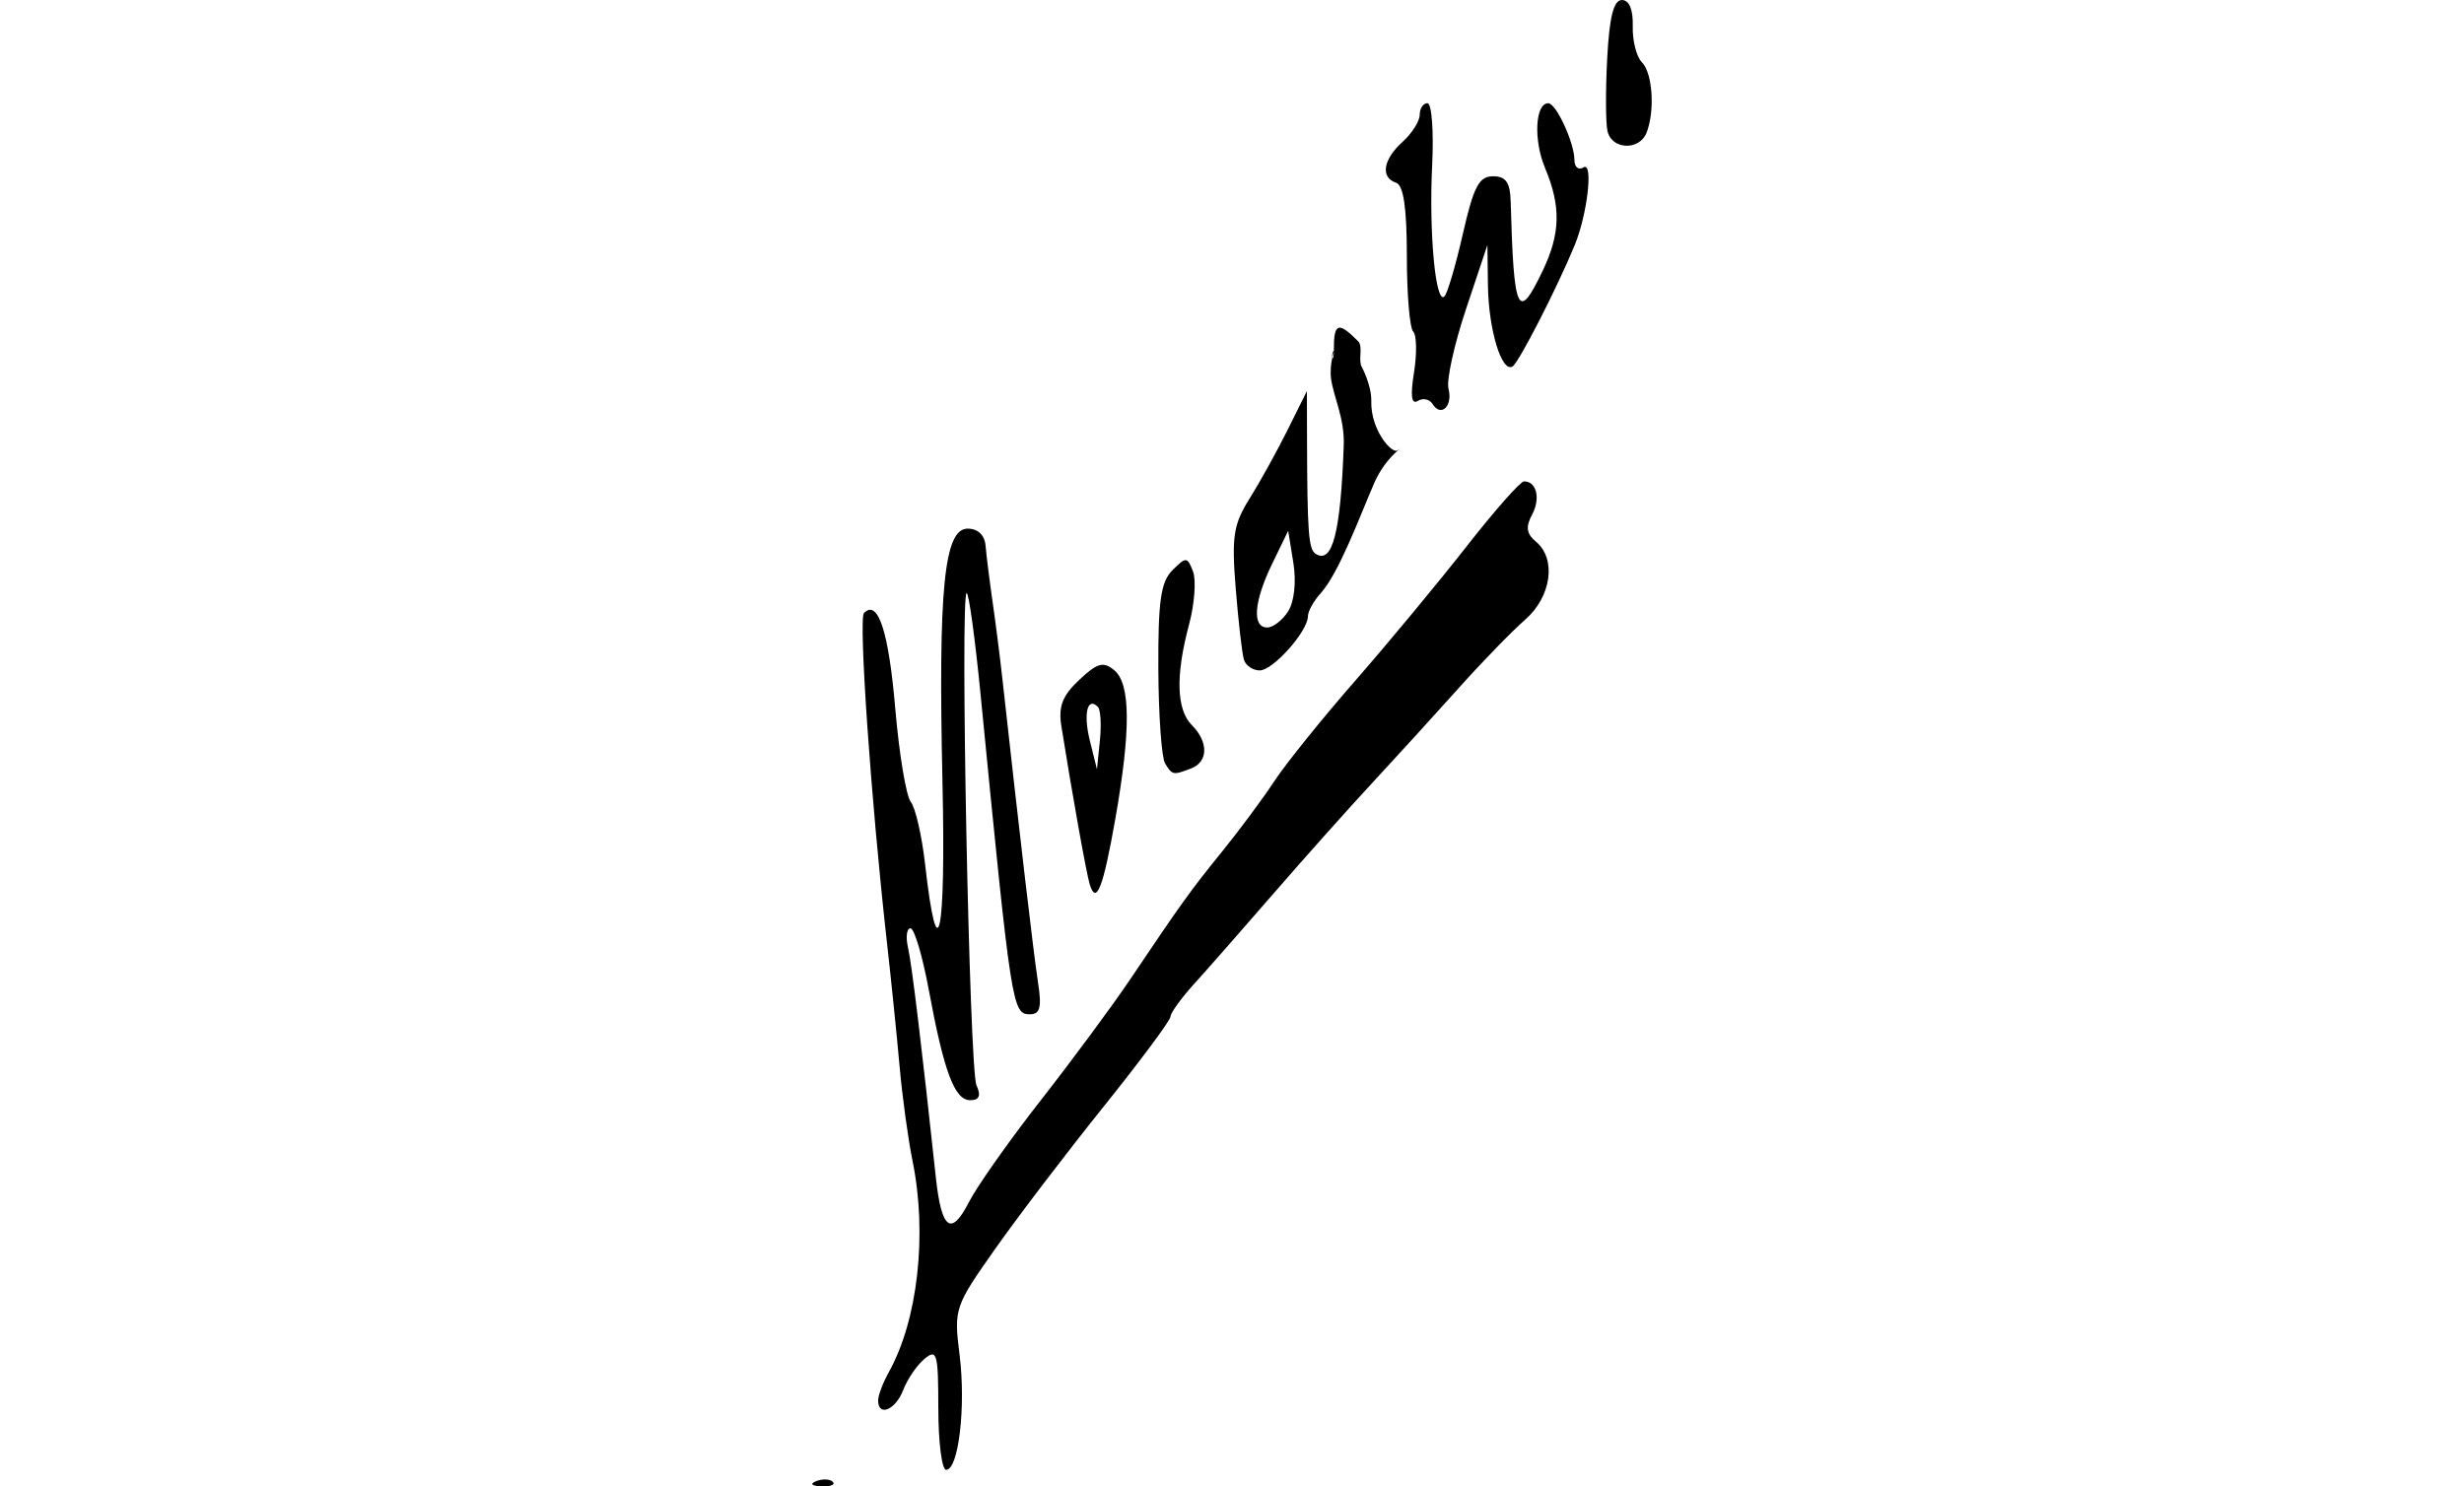 <?xml version="1.0" encoding="UTF-8" standalone="no"?>
<!-- Created with Inkscape (http://www.inkscape.org/) -->

<svg
   xmlns:dc="http://purl.org/dc/elements/1.1/"
   xmlns:cc="http://creativecommons.org/ns#"
   xmlns:rdf="http://www.w3.org/1999/02/22-rdf-syntax-ns#"
   xmlns:svg="http://www.w3.org/2000/svg"
   xmlns="http://www.w3.org/2000/svg"
   xmlns:sodipodi="http://sodipodi.sourceforge.net/DTD/sodipodi-0.dtd"
   xmlns:inkscape="http://www.inkscape.org/namespaces/inkscape"
   width="75.834mm"
   height="45.753mm"
   viewBox="0 0 75.834 45.753"
   version="1.1"
   id="svg8"
   inkscape:version="0.92.1 r15371"
   sodipodi:docname="Firma de Eduardo Sáenz Hermúa «Mecachis», Blanco y Negro, 23-05-1896.svg">
  <defs
     id="defs2" />
  <sodipodi:namedview
     id="base"
     pagecolor="#ffffff"
     bordercolor="#666666"
     borderopacity="1.0"
     inkscape:pageopacity="0.0"
     inkscape:pageshadow="2"
     inkscape:zoom="0.98994949"
     inkscape:cx="132.07264"
     inkscape:cy="108.35456"
     inkscape:document-units="mm"
     inkscape:current-layer="layer1"
     showgrid="false"
     fit-margin-top="0"
     fit-margin-left="25"
     fit-margin-right="25"
     fit-margin-bottom="0"
     inkscape:window-width="1600"
     inkscape:window-height="837"
     inkscape:window-x="-8"
     inkscape:window-y="-8"
     inkscape:window-maximized="1" />
  <g
     inkscape:label="Capa 1"
     inkscape:groupmode="layer"
     id="layer1"
     transform="translate(-93.103,-167.119)">
    <path
       style="fill:#000000;stroke-width:0.265"
       d="m 118.227,212.712 c 0.191,-0.076 0.419,-0.067 0.507,0.021 0.088,0.088 -0.068,0.15 -0.347,0.139 -0.308,-0.013 -0.371,-0.075 -0.16,-0.16 z m 3.754,-2.233 c 0,-1.699 -0.042,-1.85 -0.424,-1.532 -0.233,0.194 -0.528,0.625 -0.655,0.958 -0.234,0.615 -0.773,0.841 -0.773,0.324 0,-0.155 0.146,-0.542 0.323,-0.86 0.9,-1.609 1.198,-4.259 0.733,-6.531 -0.134,-0.655 -0.313,-1.965 -0.397,-2.91 -0.084,-0.946 -0.261,-2.672 -0.392,-3.836 -0.485,-4.304 -0.876,-9.931 -0.702,-10.104 0.432,-0.432 0.759,0.566 0.962,2.94 0.12,1.405 0.335,2.699 0.478,2.875 0.142,0.176 0.341,1.042 0.441,1.925 0.387,3.415 0.641,2.212 0.534,-2.537 -0.133,-5.954 0.05,-7.799 0.776,-7.799 0.316,0 0.524,0.199 0.551,0.529 0.024,0.291 0.121,1.065 0.215,1.72 0.095,0.655 0.231,1.726 0.303,2.381 0.505,4.574 0.963,8.483 1.094,9.327 0.121,0.776 0.067,0.992 -0.245,0.992 -0.546,0 -0.574,-0.182 -1.522,-9.856 -0.168,-1.71 -0.36,-3.109 -0.427,-3.109 -0.208,0 0.083,14.657 0.301,15.147 0.146,0.327 0.089,0.463 -0.193,0.463 -0.48,0 -0.807,-0.872 -1.274,-3.398 -0.193,-1.041 -0.446,-1.893 -0.562,-1.893 -0.117,0 -0.152,0.268 -0.077,0.595 0.118,0.519 0.415,2.977 0.857,7.078 0.173,1.603 0.471,1.825 1.016,0.758 0.25,-0.49 1.247,-1.902 2.214,-3.139 0.968,-1.237 2.2,-2.904 2.739,-3.704 1.622,-2.41 1.852,-2.73 2.855,-3.969 0.53,-0.655 1.249,-1.625 1.598,-2.156 0.349,-0.531 1.468,-1.92 2.486,-3.086 1.019,-1.167 2.559,-3.024 3.422,-4.128 0.864,-1.104 1.66,-2.007 1.77,-2.007 0.389,0 0.517,0.525 0.249,1.025 -0.203,0.379 -0.172,0.589 0.12,0.832 0.638,0.53 0.475,1.698 -0.336,2.404 -0.4,0.349 -1.314,1.289 -2.03,2.089 -0.716,0.8 -1.91,2.11 -2.652,2.91 -0.742,0.8 -2.121,2.345 -3.063,3.432 -0.942,1.087 -2.04,2.338 -2.44,2.778 -0.4,0.441 -0.727,0.895 -0.728,1.009 -6.7e-4,0.114 -0.93,1.364 -2.065,2.778 -1.135,1.414 -2.636,3.383 -3.335,4.377 -1.246,1.77 -1.268,1.835 -1.09,3.256 0.198,1.584 -0.03,3.537 -0.413,3.537 -0.133,0 -0.241,-0.848 -0.241,-1.884 z m 4.661,-16.135 c -0.102,-0.33 -0.53,-2.719 -0.873,-4.867 -0.097,-0.609 0.03,-0.941 0.548,-1.428 0.56,-0.527 0.744,-0.577 1.08,-0.298 0.504,0.418 0.513,1.844 0.03,4.587 -0.373,2.116 -0.584,2.656 -0.785,2.005 z m 0.252,-5.465 c -0.327,-0.327 -0.455,0.209 -0.248,1.043 l 0.218,0.879 0.09,-0.885 c 0.05,-0.487 0.022,-0.953 -0.061,-1.036 z m 2.066,1.738 c -0.107,-0.174 -0.2,-1.483 -0.207,-2.908 -0.009,-2.089 0.075,-2.679 0.435,-3.038 0.418,-0.418 0.458,-0.416 0.632,0.039 0.102,0.267 0.047,1.004 -0.123,1.638 -0.418,1.563 -0.388,2.616 0.088,3.093 0.516,0.516 0.506,1.13 -0.022,1.332 -0.557,0.214 -0.578,0.21 -0.804,-0.155 z m 2.427,-3.19 c -0.056,-0.182 -0.17,-1.165 -0.252,-2.186 -0.13,-1.608 -0.073,-1.978 0.428,-2.778 0.318,-0.508 0.845,-1.459 1.17,-2.114 l 0.592,-1.191 0.004,1.455 c 0.008,2.915 0.046,3.419 0.27,3.558 0.513,0.317 0.765,-0.663 0.86,-3.344 0.03,-0.836 -0.312,-1.479 -0.389,-2.043 -0.067,-0.486 0.136,-0.963 0.085,-0.883 -0.119,0.187 0.002,0.432 0,0 -0.005,-0.844 0.131,-0.896 0.742,-0.283 0.154,0.154 0.025,0.456 0.091,0.743 0,0 0.331,0.596 0.319,1.105 -0.022,0.892 0.631,1.626 0.802,1.52 0.363,-0.225 -0.323,0.108 -0.712,1.003 -0.458,1.056 -1.083,2.767 -1.651,3.395 -0.214,0.237 -0.389,0.554 -0.389,0.704 0,0.461 -1.073,1.668 -1.483,1.668 -0.212,0 -0.432,-0.149 -0.488,-0.331 z m 1.365,-1.497 c 0.186,-0.299 0.25,-0.907 0.156,-1.488 l -0.159,-0.983 -0.489,1.006 c -0.568,1.168 -0.631,1.97 -0.156,1.97 0.183,0 0.475,-0.227 0.649,-0.505 z m 4.442,-6.374 c -0.093,-0.15 -0.298,-0.194 -0.455,-0.096 -0.197,0.122 -0.234,-0.152 -0.117,-0.881 0.093,-0.582 0.081,-1.146 -0.026,-1.254 -0.107,-0.108 -0.195,-1.158 -0.195,-2.333 0,-1.474 -0.103,-2.171 -0.331,-2.248 -0.489,-0.164 -0.402,-0.714 0.198,-1.257 0.291,-0.263 0.529,-0.639 0.529,-0.835 0,-0.196 0.107,-0.356 0.239,-0.356 0.131,0 0.196,0.863 0.144,1.918 -0.102,2.066 0.106,4.292 0.377,4.03 0.092,-0.089 0.348,-0.957 0.569,-1.93 0.33,-1.451 0.497,-1.769 0.926,-1.769 0.4,0 0.529,0.187 0.545,0.794 0.095,3.438 0.223,3.711 0.988,2.108 0.545,-1.142 0.563,-1.977 0.069,-3.158 -0.36,-0.862 -0.303,-1.992 0.1,-1.992 0.243,0 0.805,1.22 0.805,1.748 0,0.22 0.127,0.322 0.281,0.226 0.305,-0.189 0.121,1.435 -0.272,2.392 -0.536,1.305 -1.719,3.616 -1.913,3.736 -0.334,0.206 -0.74,-1.131 -0.758,-2.497 l -0.017,-1.24 -0.66,1.977 c -0.363,1.088 -0.605,2.189 -0.537,2.447 0.139,0.532 -0.231,0.888 -0.489,0.47 z m 5.382,-8.401 c -0.057,-0.255 -0.061,-1.267 -0.008,-2.249 0.068,-1.274 0.198,-1.786 0.452,-1.786 0.226,0 0.348,0.295 0.334,0.806 -0.013,0.443 0.114,0.943 0.282,1.111 0.328,0.328 0.406,1.482 0.145,2.162 -0.217,0.564 -1.075,0.533 -1.204,-0.044 z"
       id="path25"
       inkscape:connector-curvature="0"
       sodipodi:nodetypes="ccccccccsccccscccssccccssscscsccccccccssccccccsssccscccccccccccccccccsccccccccccccccscccsccscssccccccscccccsccsssccscccsscscccscccccsccccc" />
  </g>
</svg>
